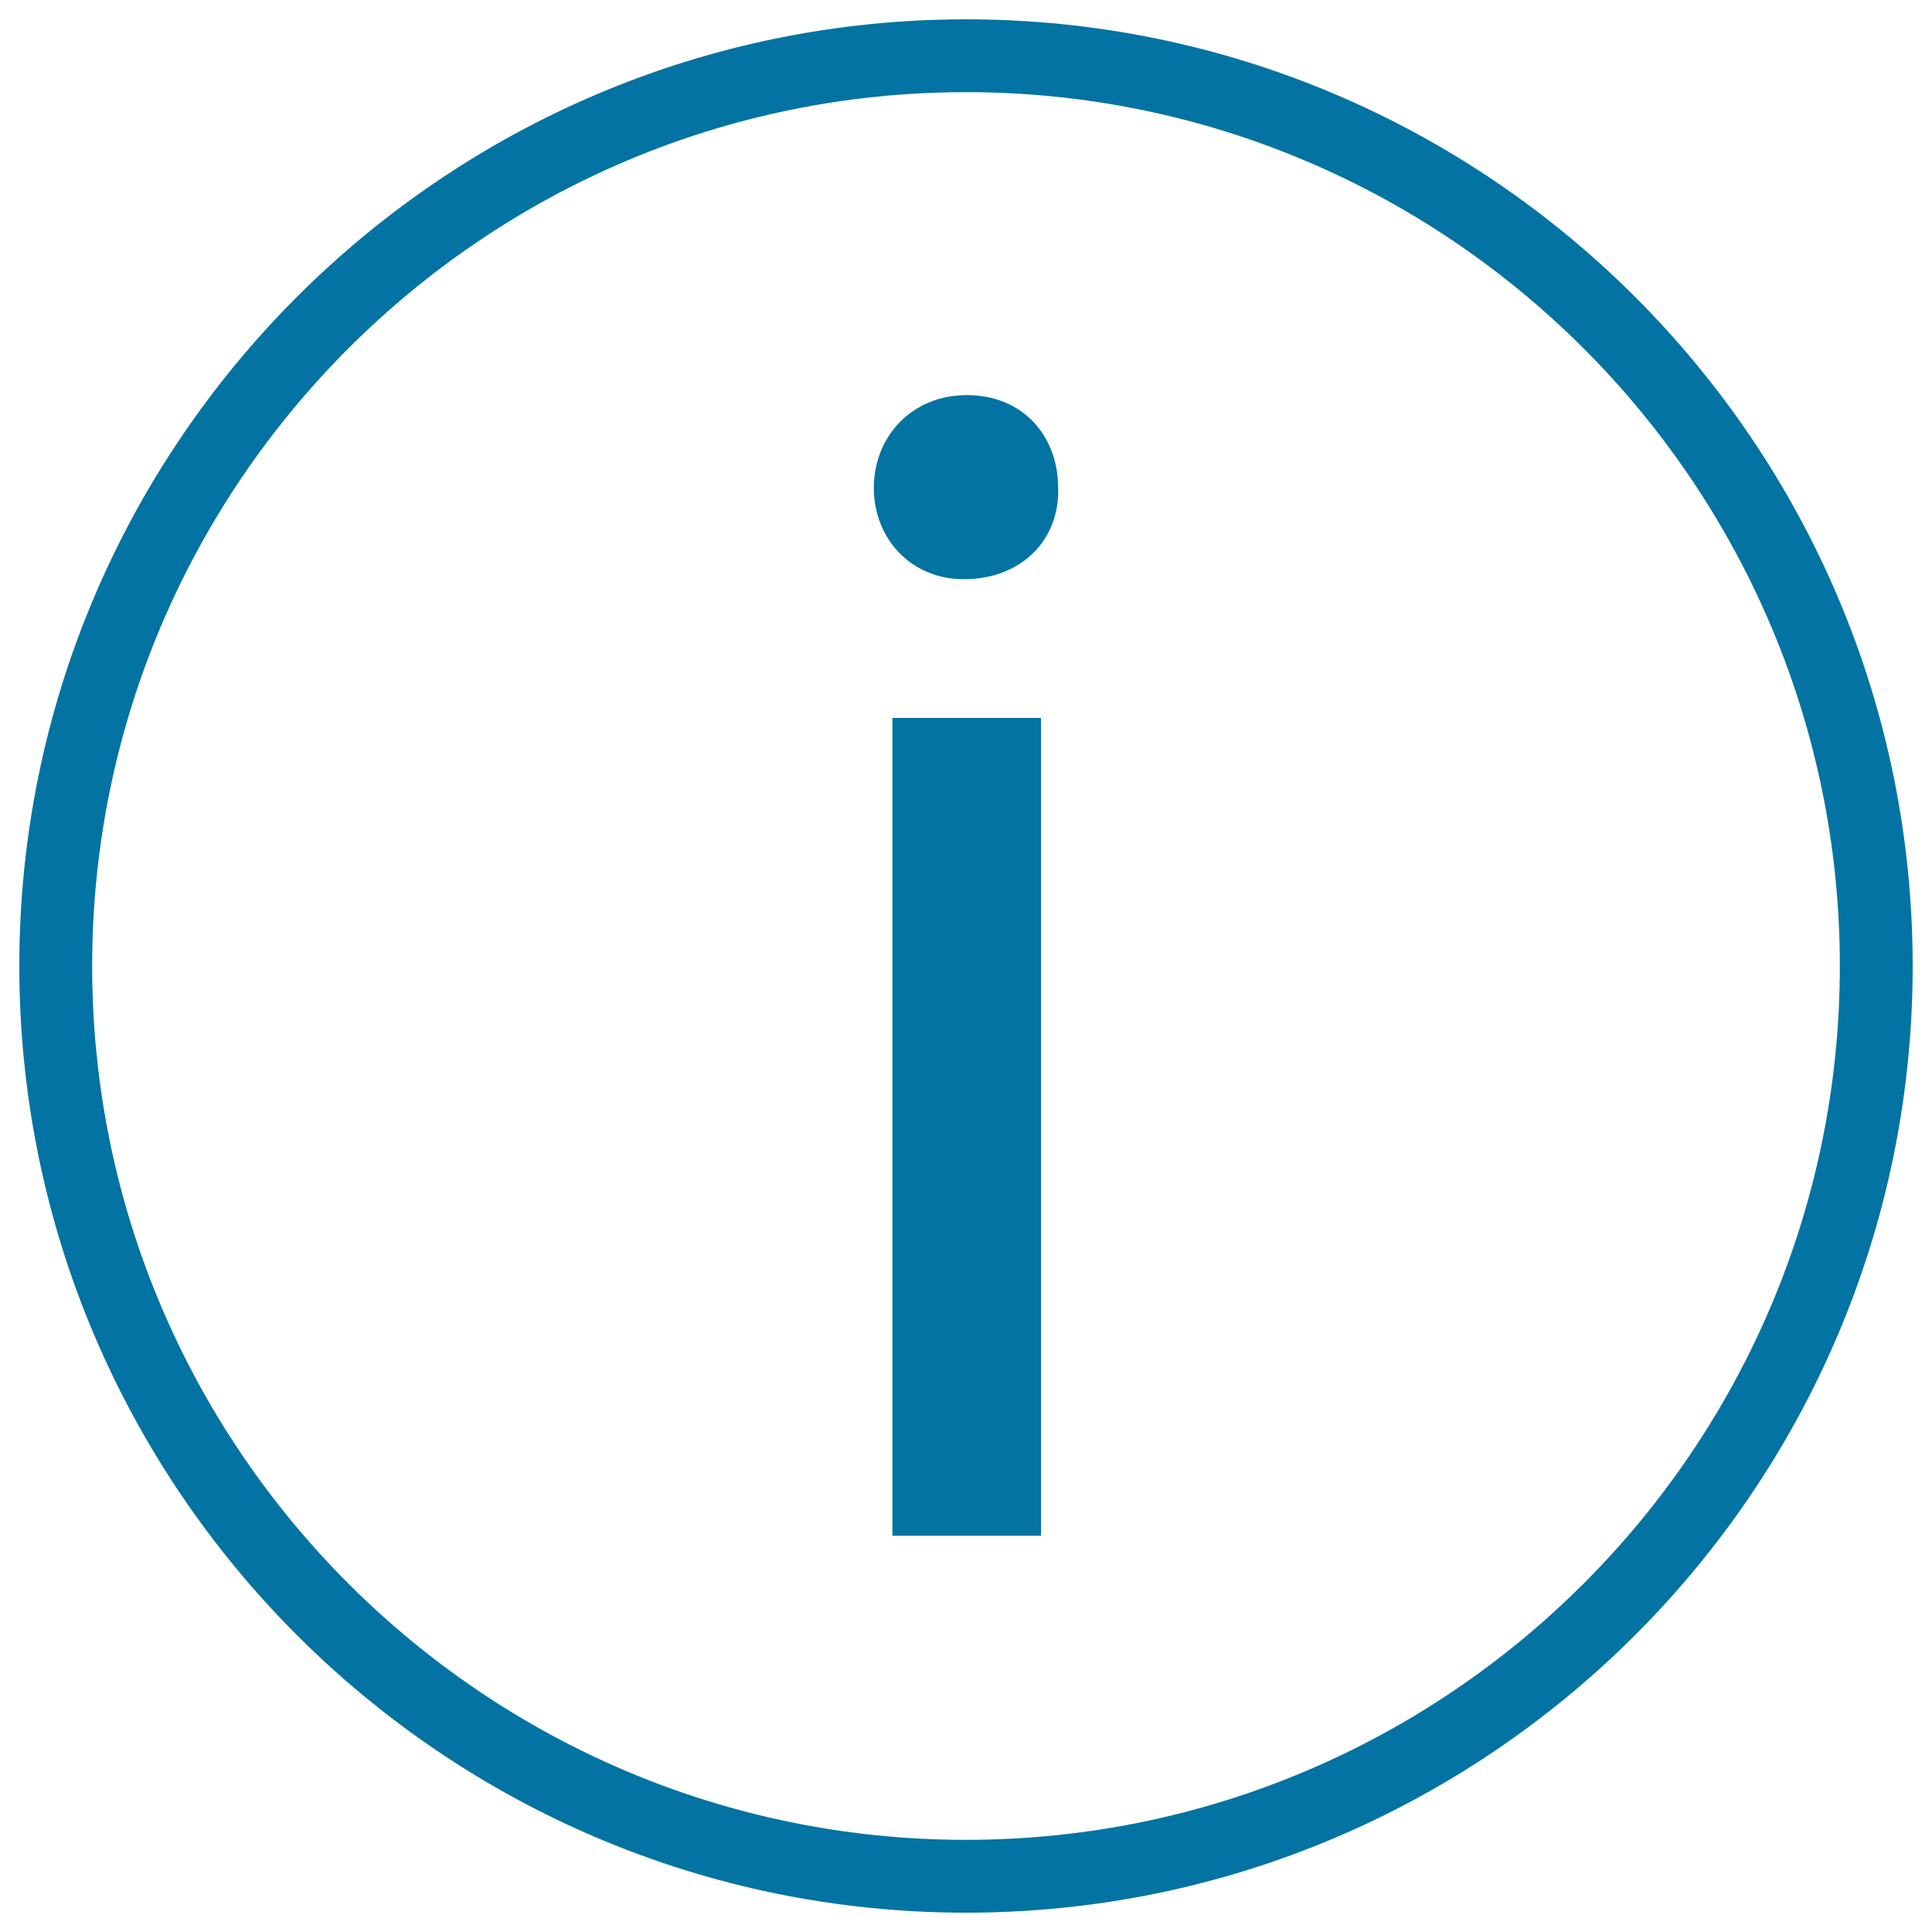 <svg xmlns="http://www.w3.org/2000/svg" viewBox="0 0 1000 1000" style="fill:#0273a2">
<title>Help Button SVG icon</title>
<g><g><path d="M500,990C229.8,990,10,770.2,10,500C10,229.8,229.8,10,500,10s490,219.8,490,490C990,770.2,770.2,990,500,990z M500,47.7C250.6,47.7,47.7,250.6,47.7,500S250.6,952.3,500,952.3c249.4,0,452.3-202.9,452.3-452.3S749.4,47.7,500,47.7z"/></g><g><g><path d="M547.7,252.6c0.8,26.3-18.4,47.2-49,47.2c-27.1,0-46.4-21-46.4-47.2c0-27.1,20.1-48.1,48.1-48.1C529.3,204.5,547.7,225.5,547.7,252.6z M461.9,794.9V371.6h76.9v423.3H461.9z"/></g></g></g>
</svg>